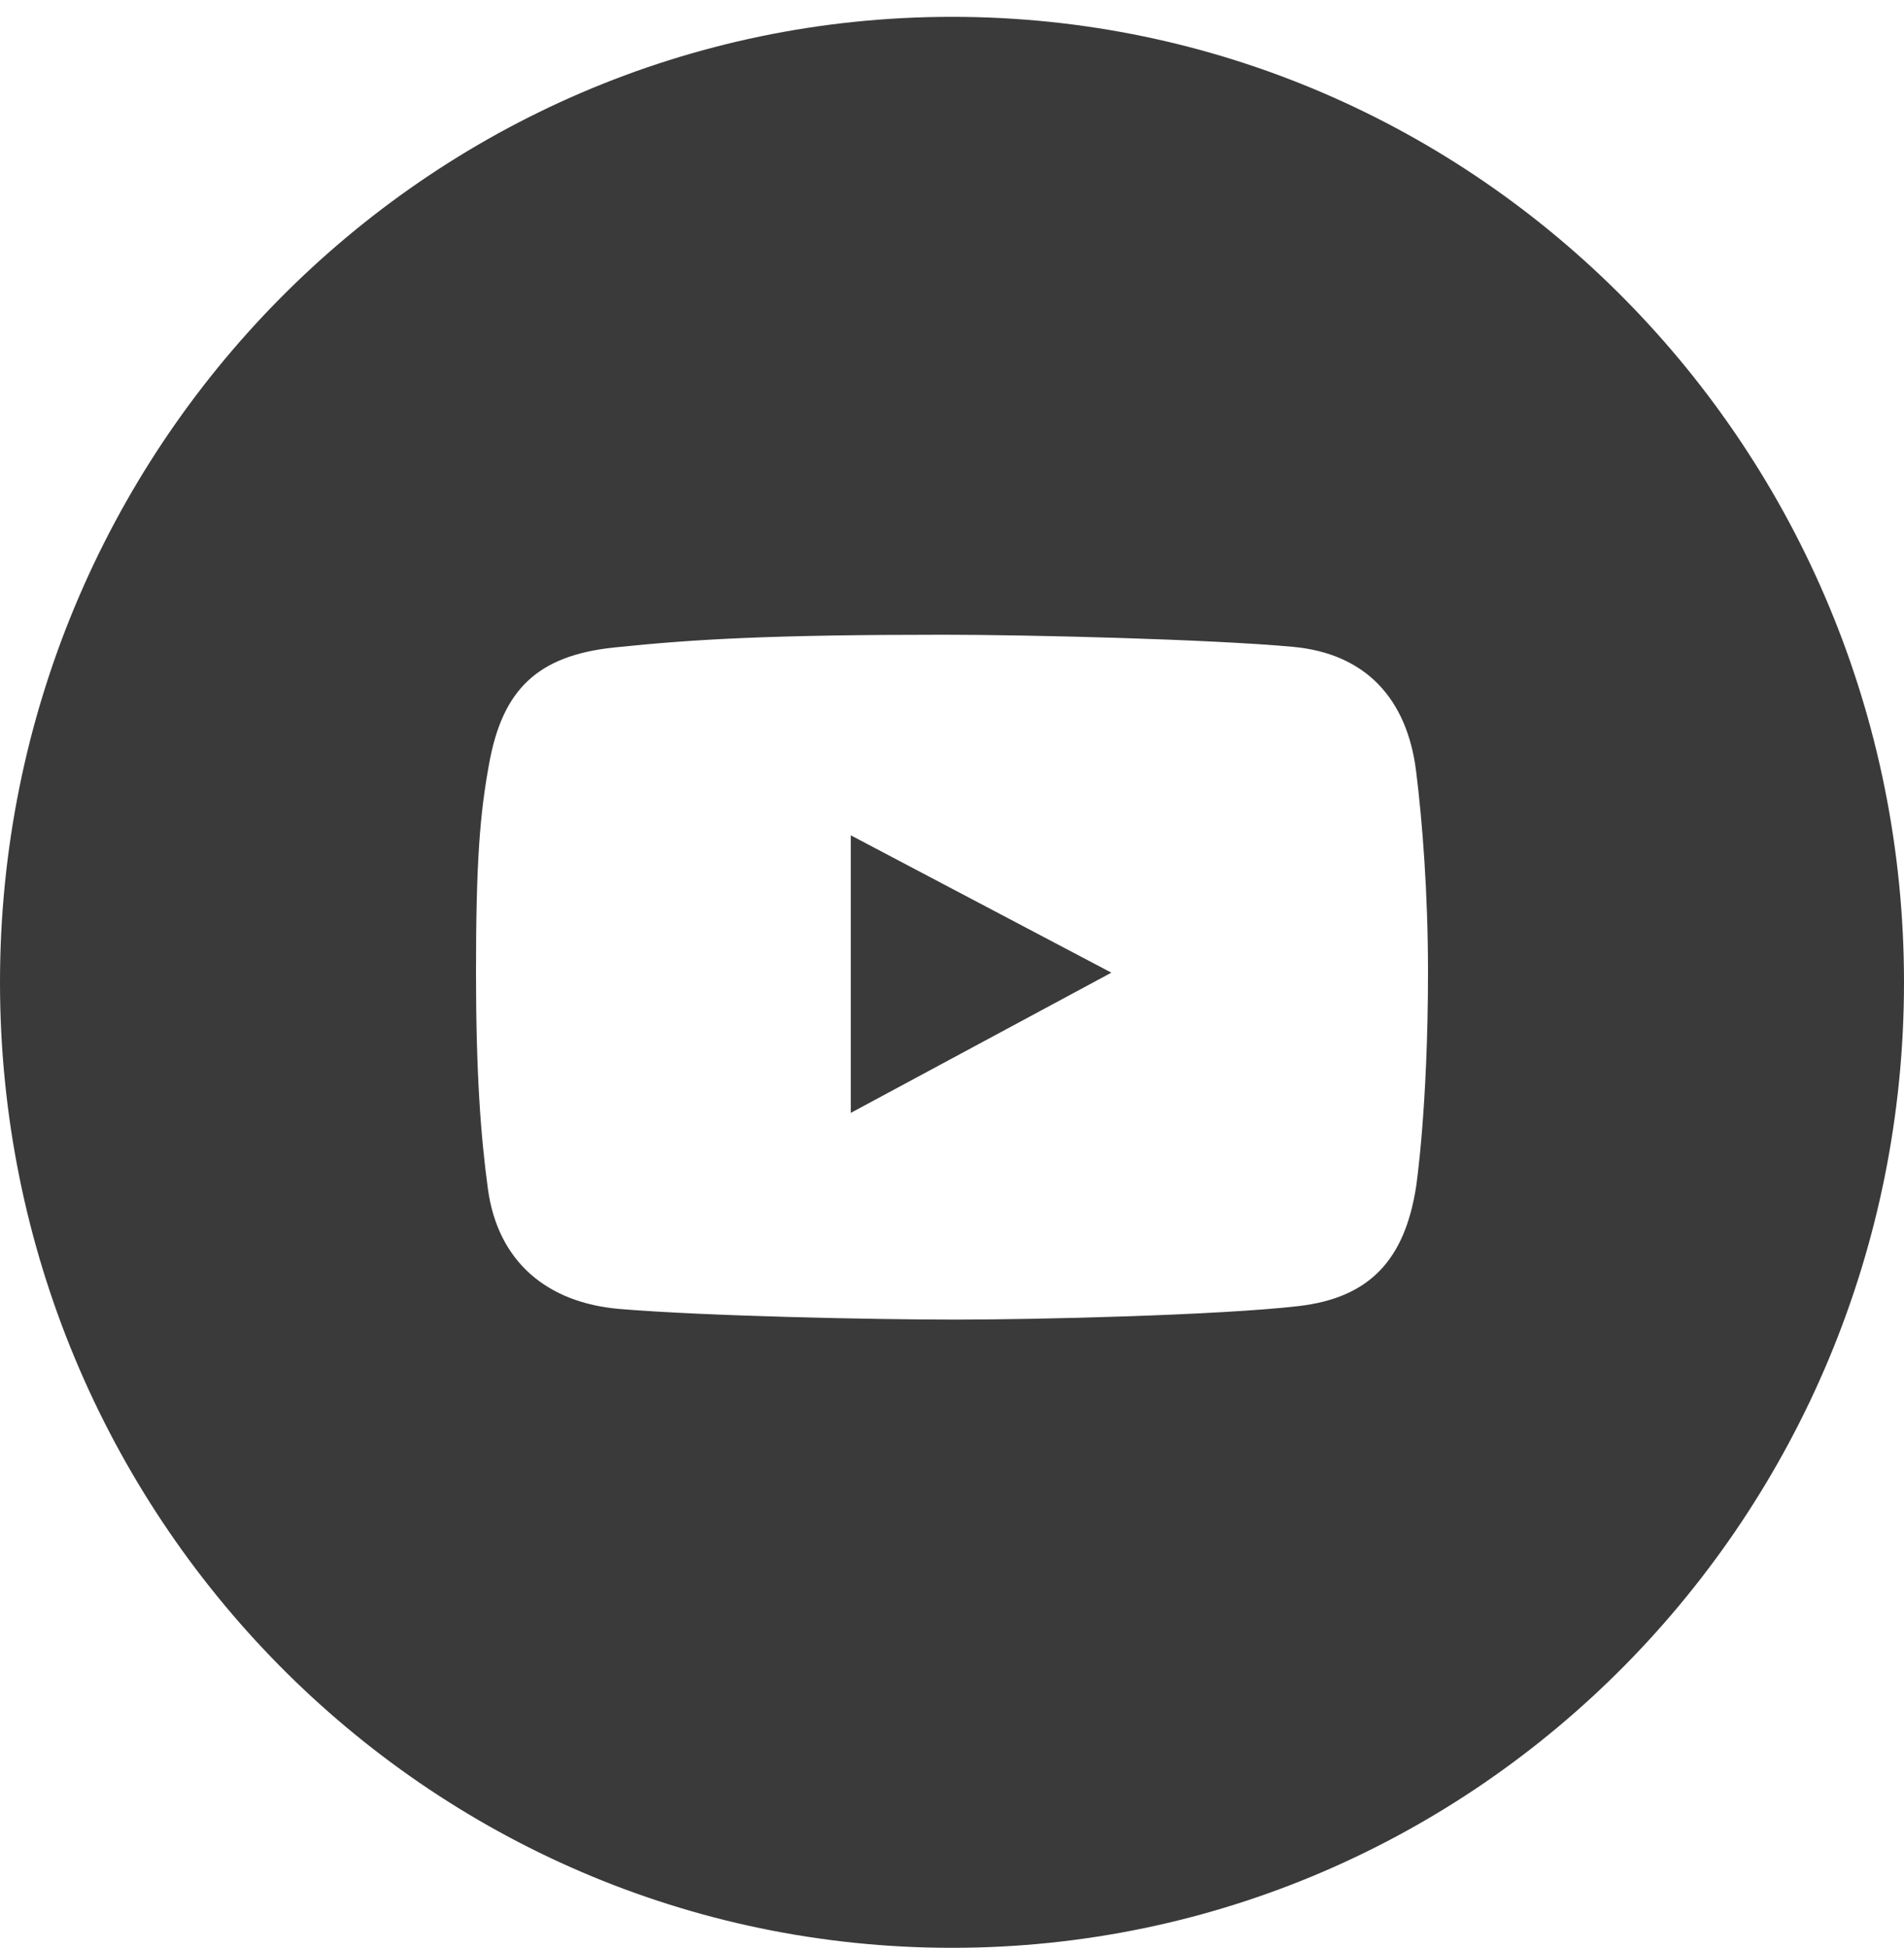 <?xml version="1.0" encoding="UTF-8"?> <svg xmlns="http://www.w3.org/2000/svg" width="44" height="45" viewBox="0 0 44 45" fill="none"><path fill-rule="evenodd" clip-rule="evenodd" d="M22 44.999C34.15 44.999 44 35.013 44 22.694C44 10.375 34.15 0.389 22 0.389C9.85 0.389 0 10.375 0 22.694C0 35.013 9.85 44.999 22 44.999ZM29.876 14.943C31.565 15.098 32.516 16.146 32.725 17.815C32.871 18.981 33 20.649 33 22.444C33 25.595 32.725 27.417 32.725 27.417C32.466 29.08 31.673 29.983 30.005 30.174C28.142 30.388 23.951 30.486 22.089 30.486C20.162 30.486 16.265 30.404 14.319 30.24C12.646 30.099 11.505 29.151 11.275 27.466C11.108 26.238 11 24.78 11 22.46C11 19.878 11.092 18.785 11.308 17.618C11.616 15.953 12.399 15.147 14.189 14.959C16.067 14.763 17.842 14.664 21.814 14.664C23.756 14.664 27.942 14.766 29.876 14.943ZM19.661 19.298V25.71L25.683 22.471L19.661 19.298Z" fill="#3A3A3A"></path></svg> 